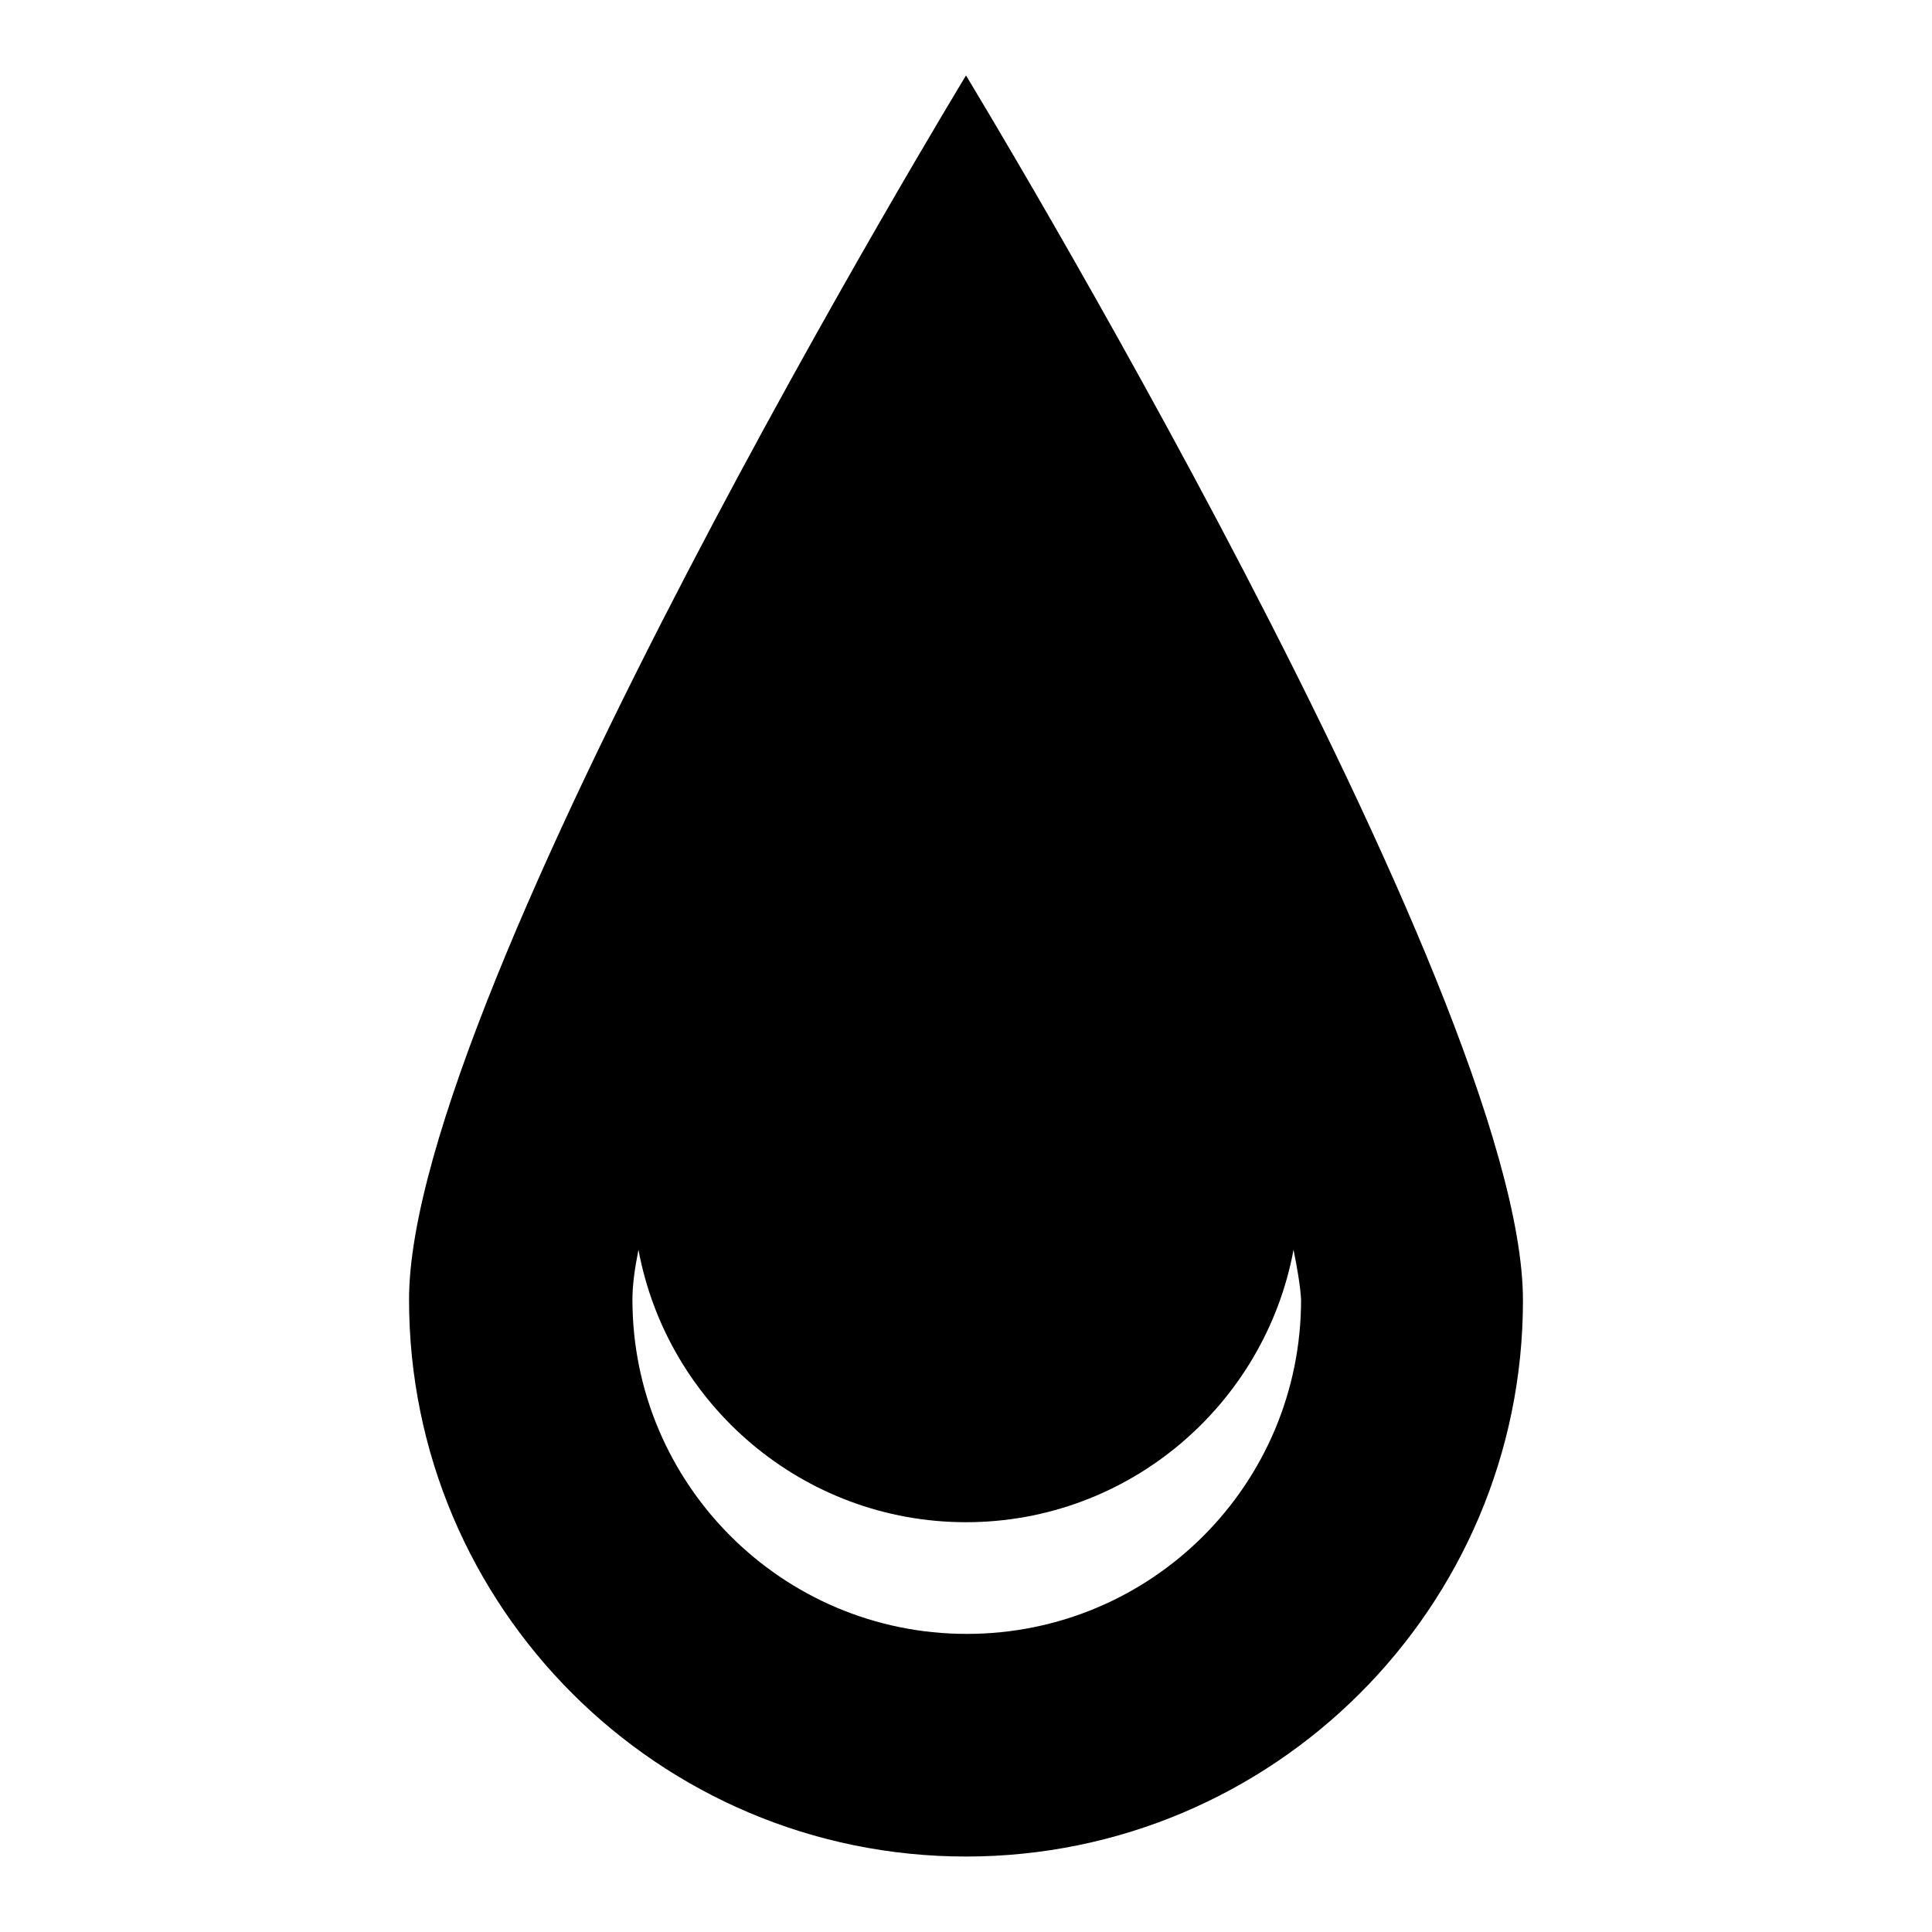 <?xml version="1.0" encoding="utf-8"?>
<!-- Svg Vector Icons : http://www.onlinewebfonts.com/icon -->
<!DOCTYPE svg PUBLIC "-//W3C//DTD SVG 1.1//EN" "http://www.w3.org/Graphics/SVG/1.1/DTD/svg11.dtd">
<svg version="1.1" xmlns="http://www.w3.org/2000/svg" xmlns:xlink="http://www.w3.org/1999/xlink" x="0px" y="0px" viewBox="0 0 256 256" enable-background="new 0 0 256 256" xml:space="preserve">
<g><g><path fill="#000000" d="M128,246c-40.7,0-73.8-33-73.8-73.8S128,10,128,10s73.8,121.5,73.8,162.3C201.8,213,168.7,246,128,246z M171.4,165.6c-3.8,20.5-21.8,36.1-43.4,36.1s-39.6-15.6-43.4-36.1c-0.5,2.5-0.8,4.7-0.8,6.6c0,24.4,19.8,44.3,44.3,44.3s44.3-19.8,44.3-44.3C172.3,170.4,171.9,168.1,171.4,165.6z"/></g></g>
</svg>